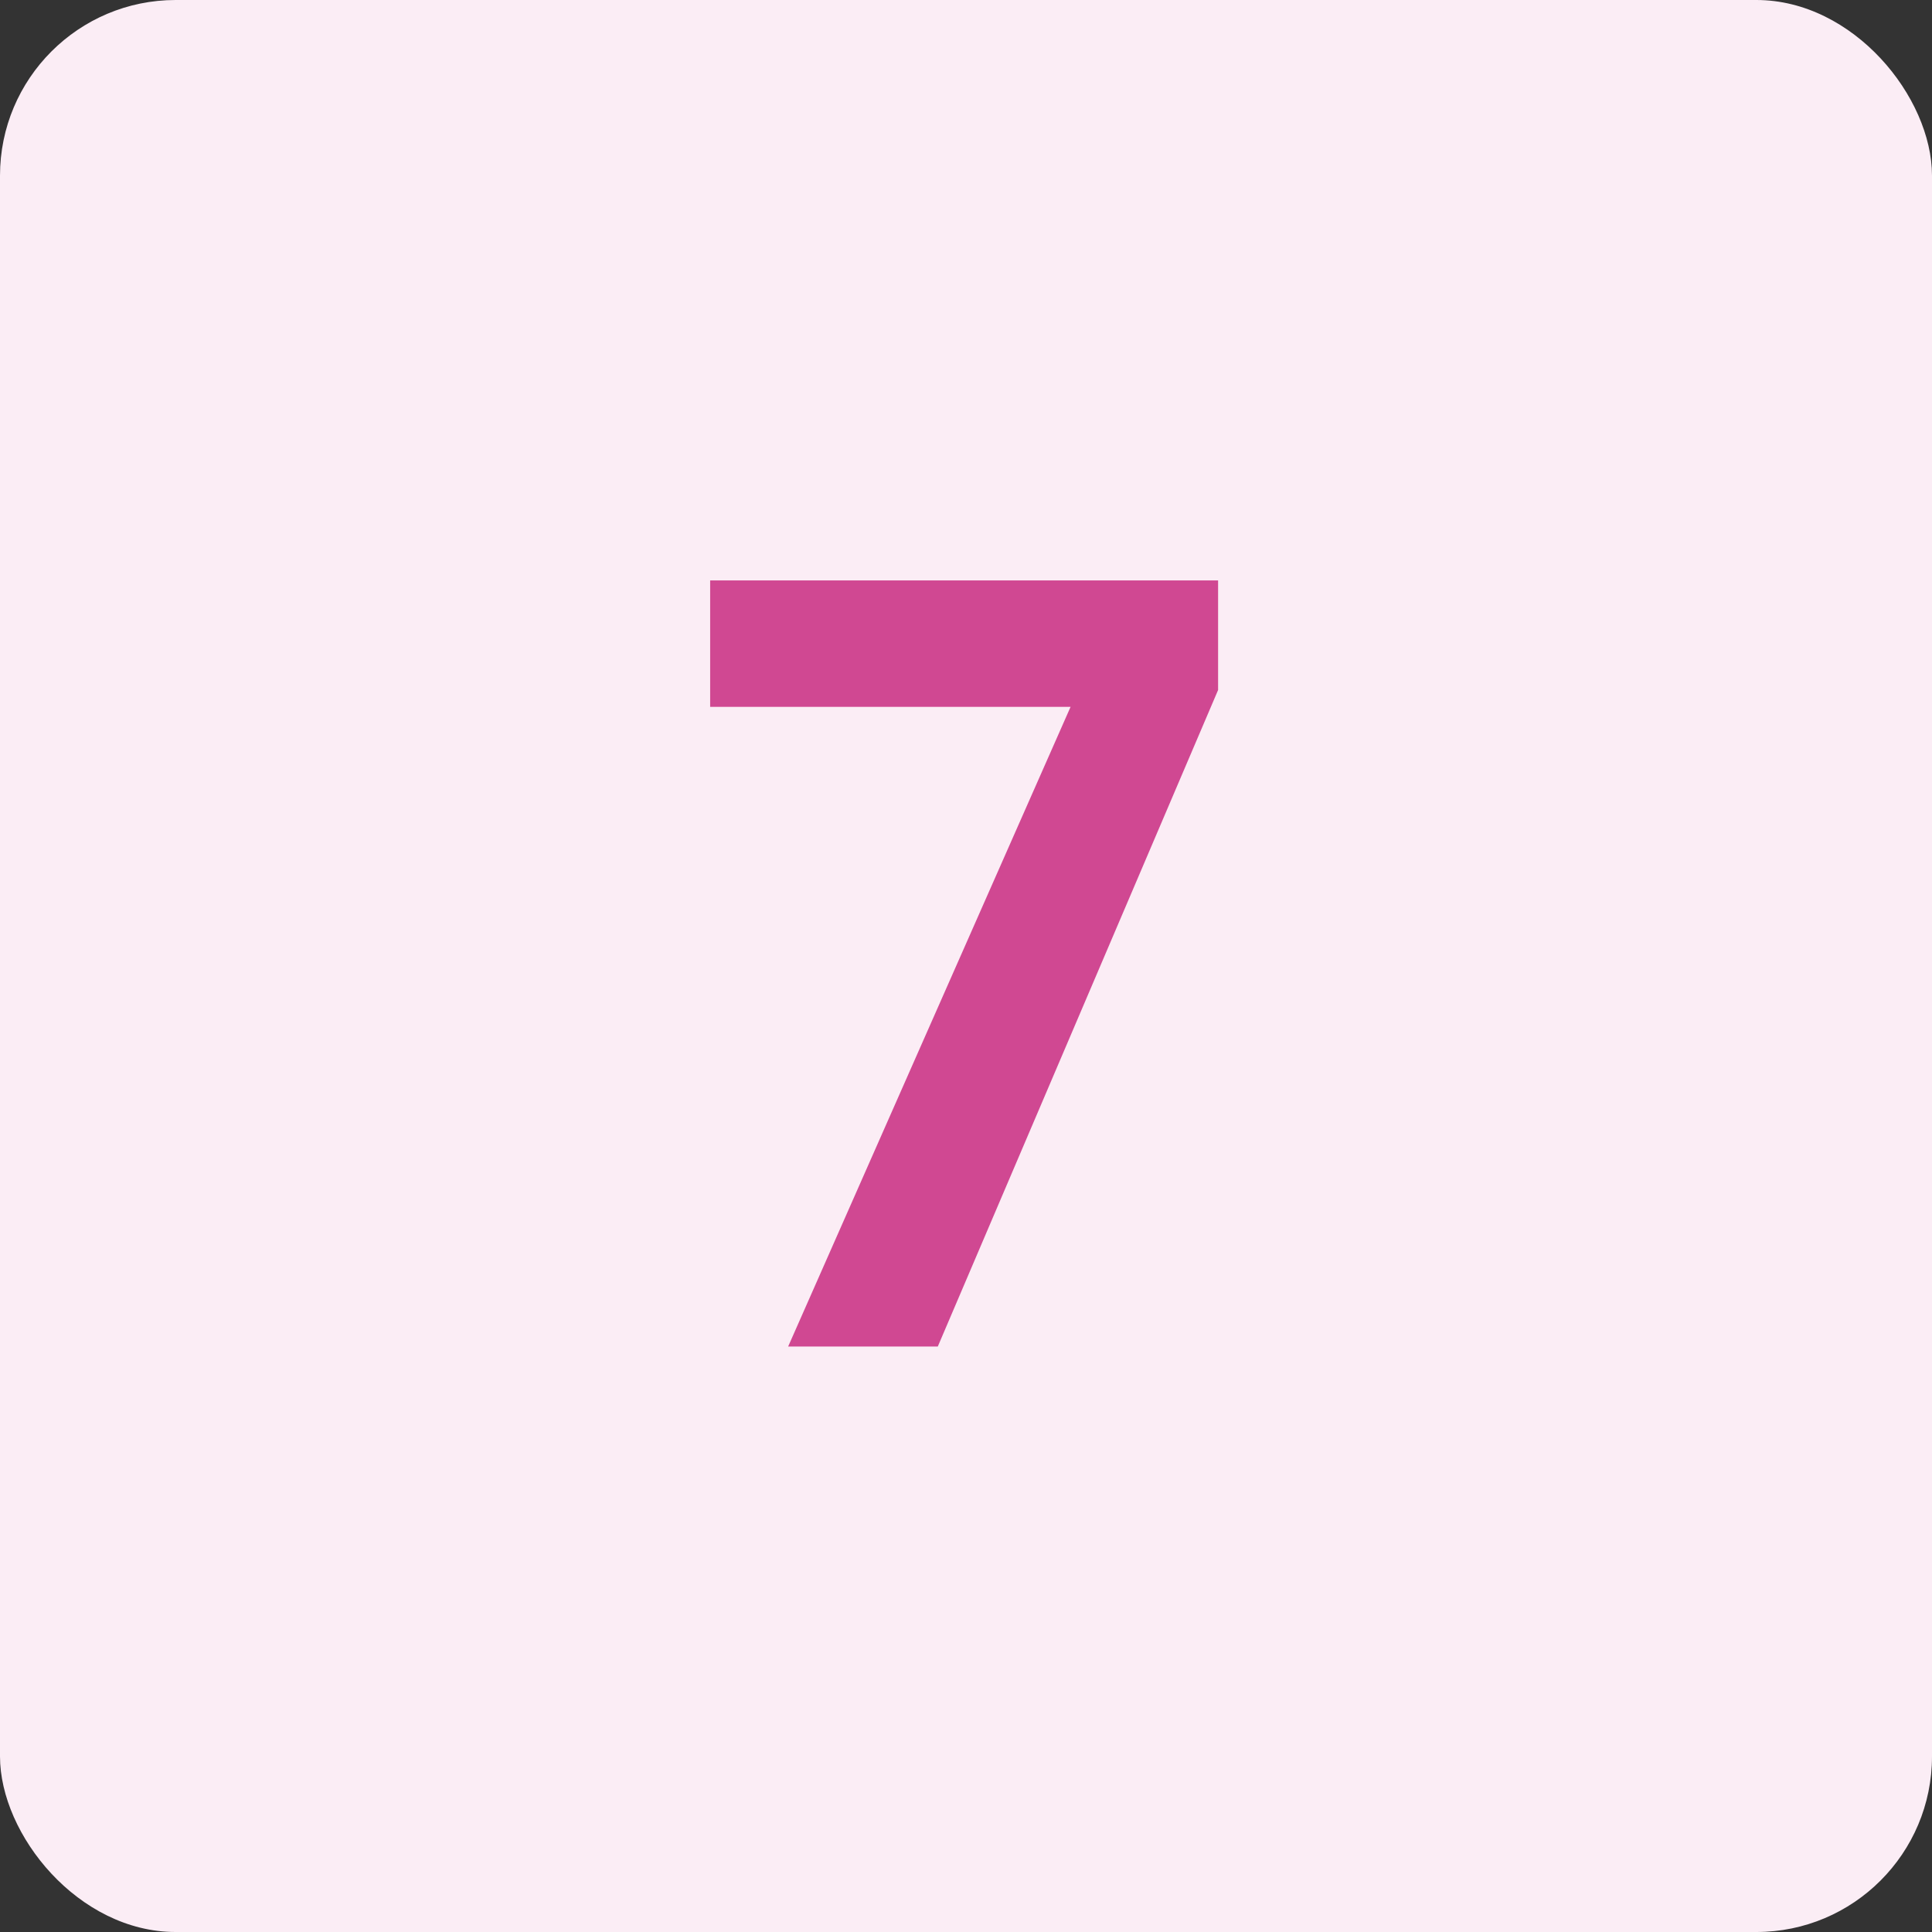 <?xml version="1.0" encoding="UTF-8"?>
<svg xmlns="http://www.w3.org/2000/svg" width="33" height="33" viewBox="0 0 33 33" fill="none">
  <rect x="0" y="0" width="33" height="33" fill="#333333" stroke="none"/>
  <rect width="33" height="33" rx="3" fill="#FBEDF5"></rect>
  <path d="M20.806 11.786L16.018 23H13.462L18.286 12.074H12.13V9.914H20.806V11.786Z" fill="#D04892"></path>
</svg>
